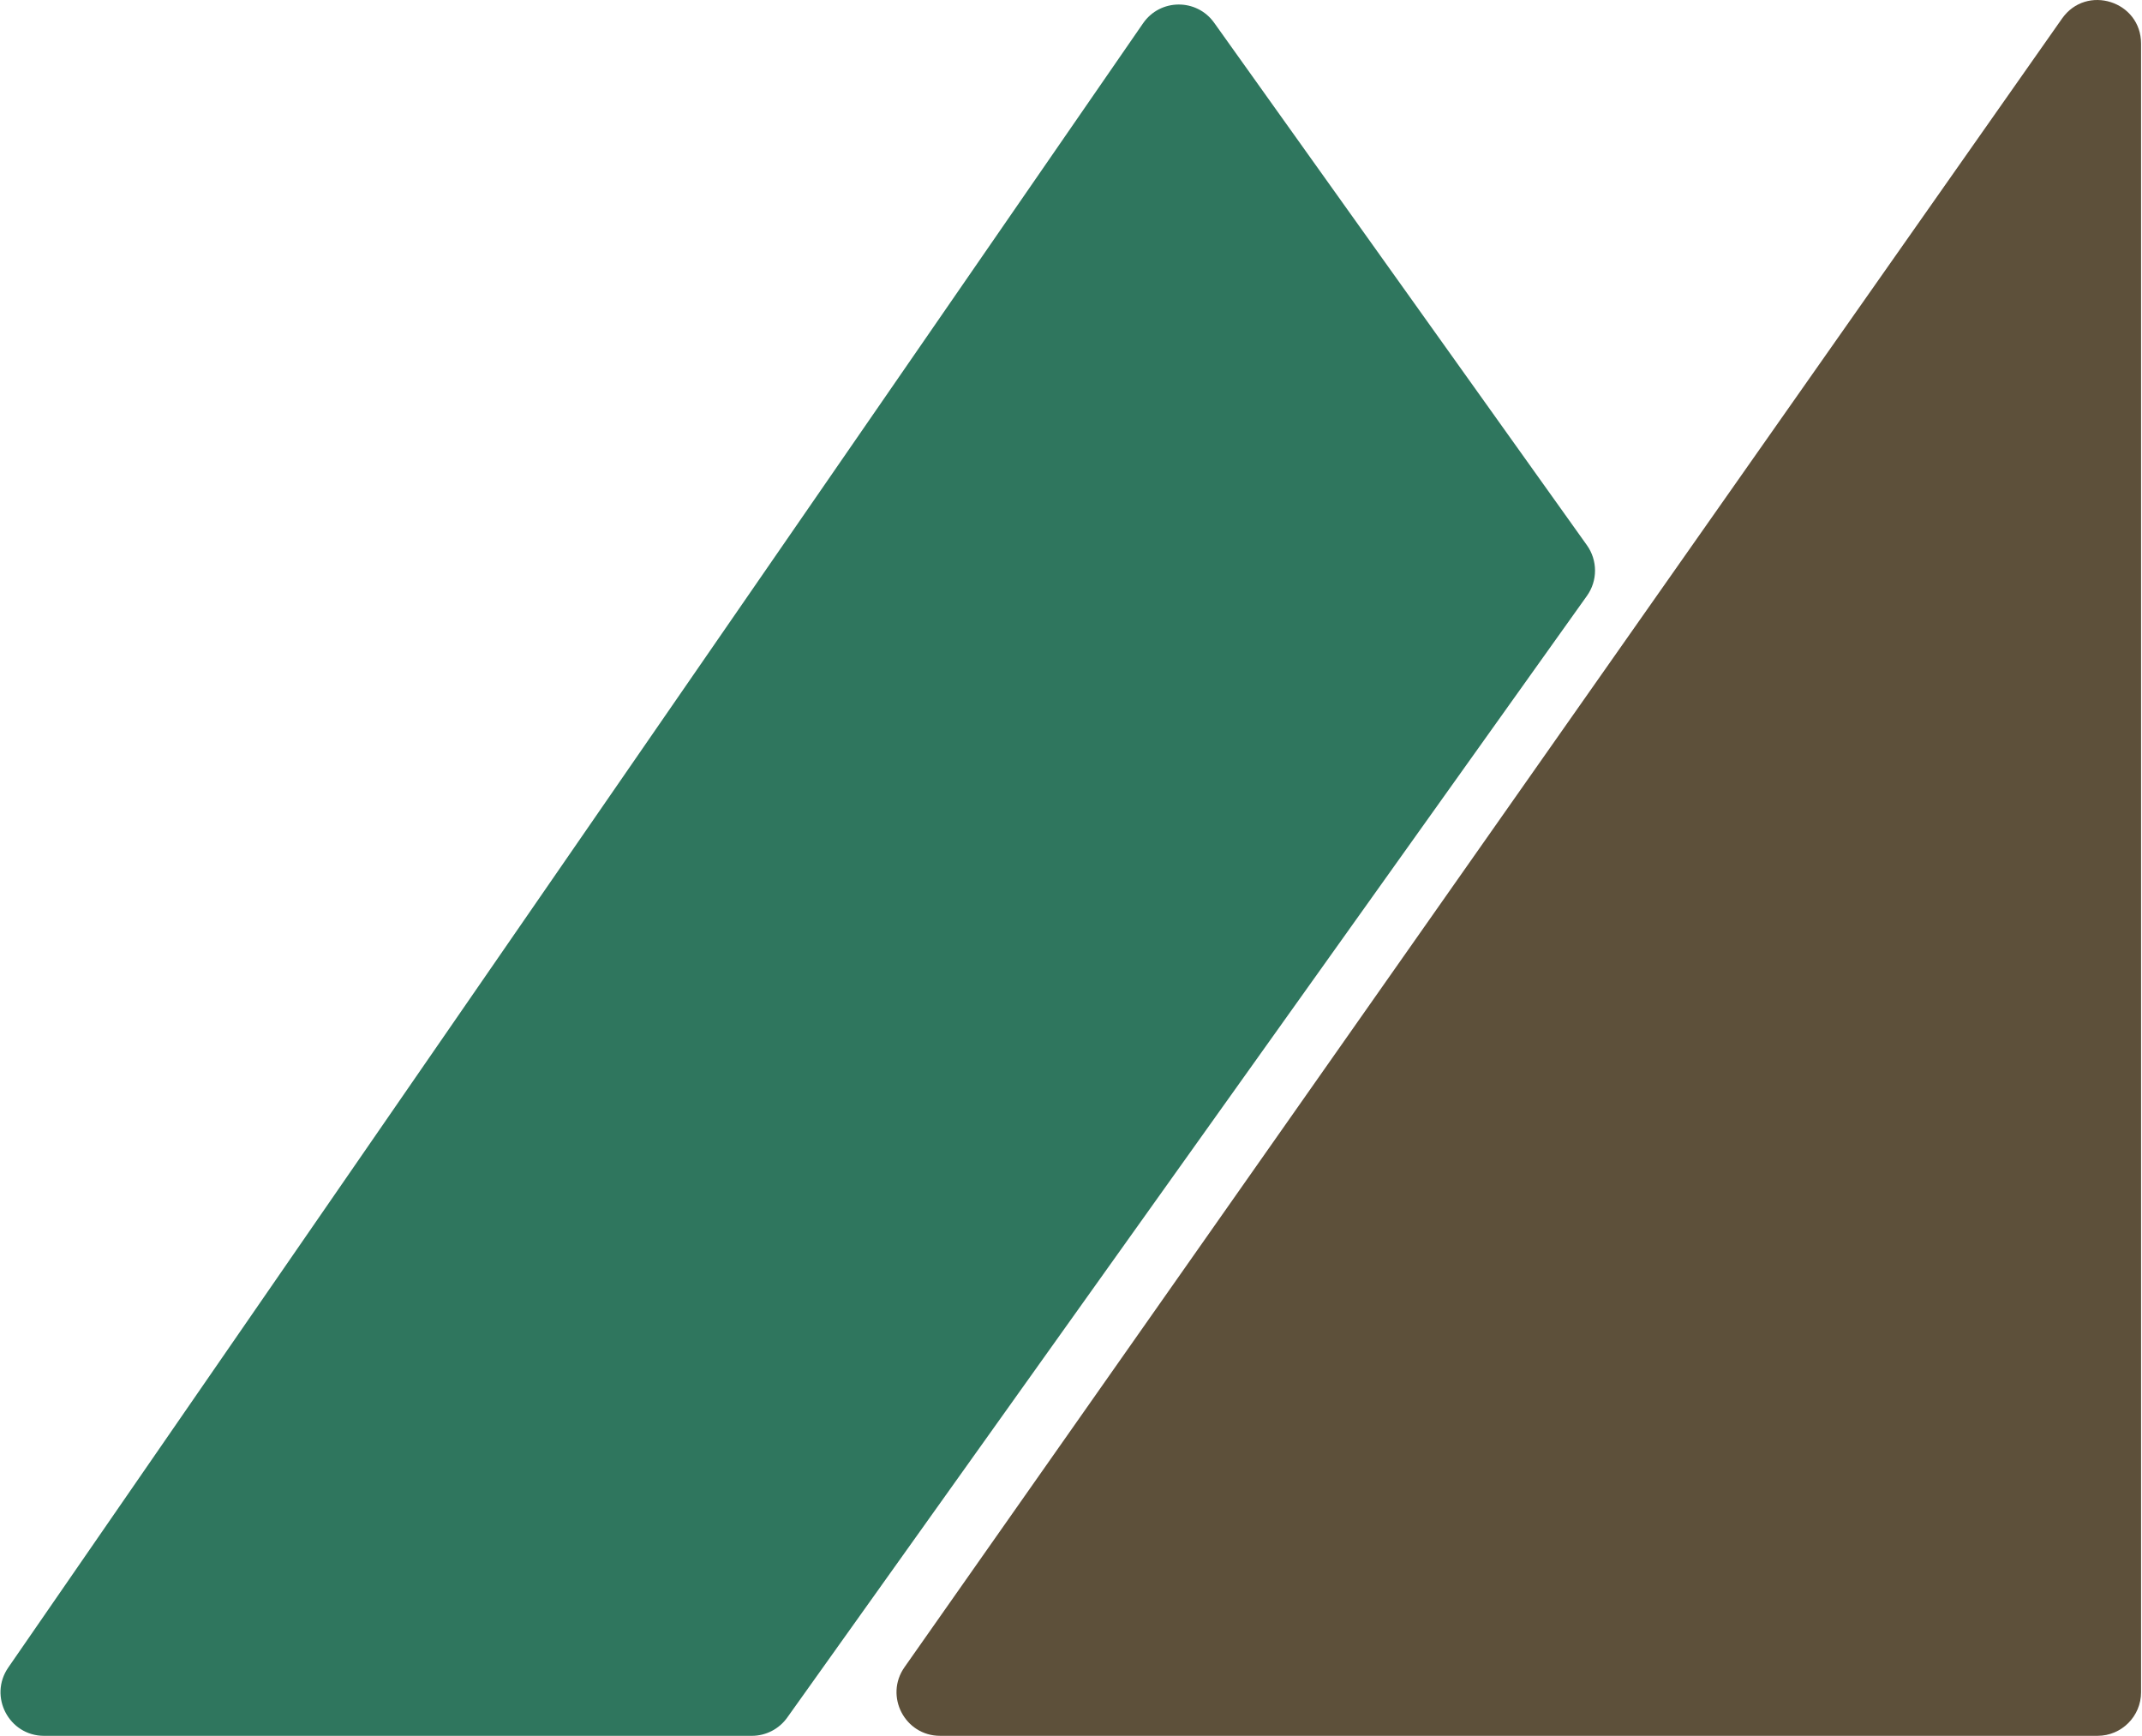 <svg style="fill-rule:evenodd;clip-rule:evenodd;stroke-linejoin:round;stroke-miterlimit:2;" xml:space="preserve" xmlns:xlink="http://www.w3.org/1999/xlink" xmlns="http://www.w3.org/2000/svg" version="1.1" viewBox="0 0 1133 918" height="100%" width="100%">
    <g transform="matrix(1,0,0,1,-3311.981,-1603.832)">
        <g transform="matrix(5.556,0,0,5.556,0,0)">
            <path style="fill:rgb(47,118,94);fill-rule:nonzero;" d="M704.93,290.887C706.559,288.523 710.031,288.496 711.699,290.832L747.188,340.57C748.215,342.012 748.219,343.949 747.188,345.391L671.055,452.172C670.277,453.262 669.023,453.91 667.688,453.91L600.301,453.91C596.965,453.91 595,450.156 596.898,447.406L704.93,290.887Z"></path>
        </g>
        <g transform="matrix(1.142,0,0,1.144,3269.321,1589.088)">
            <path style="fill:rgb(93,80,58);fill-rule:nonzero;" d="M456.298,783.686C446.908,797.024 456.45,815.41 472.778,815.41L1008.895,815.41C1020.015,815.41 1029.044,806.379 1029.044,795.26L1029.044,33.068C1029.044,13.392 1003.744,5.404 992.435,21.475L456.298,783.686Z"></path>
        </g>
    </g>
</svg>
